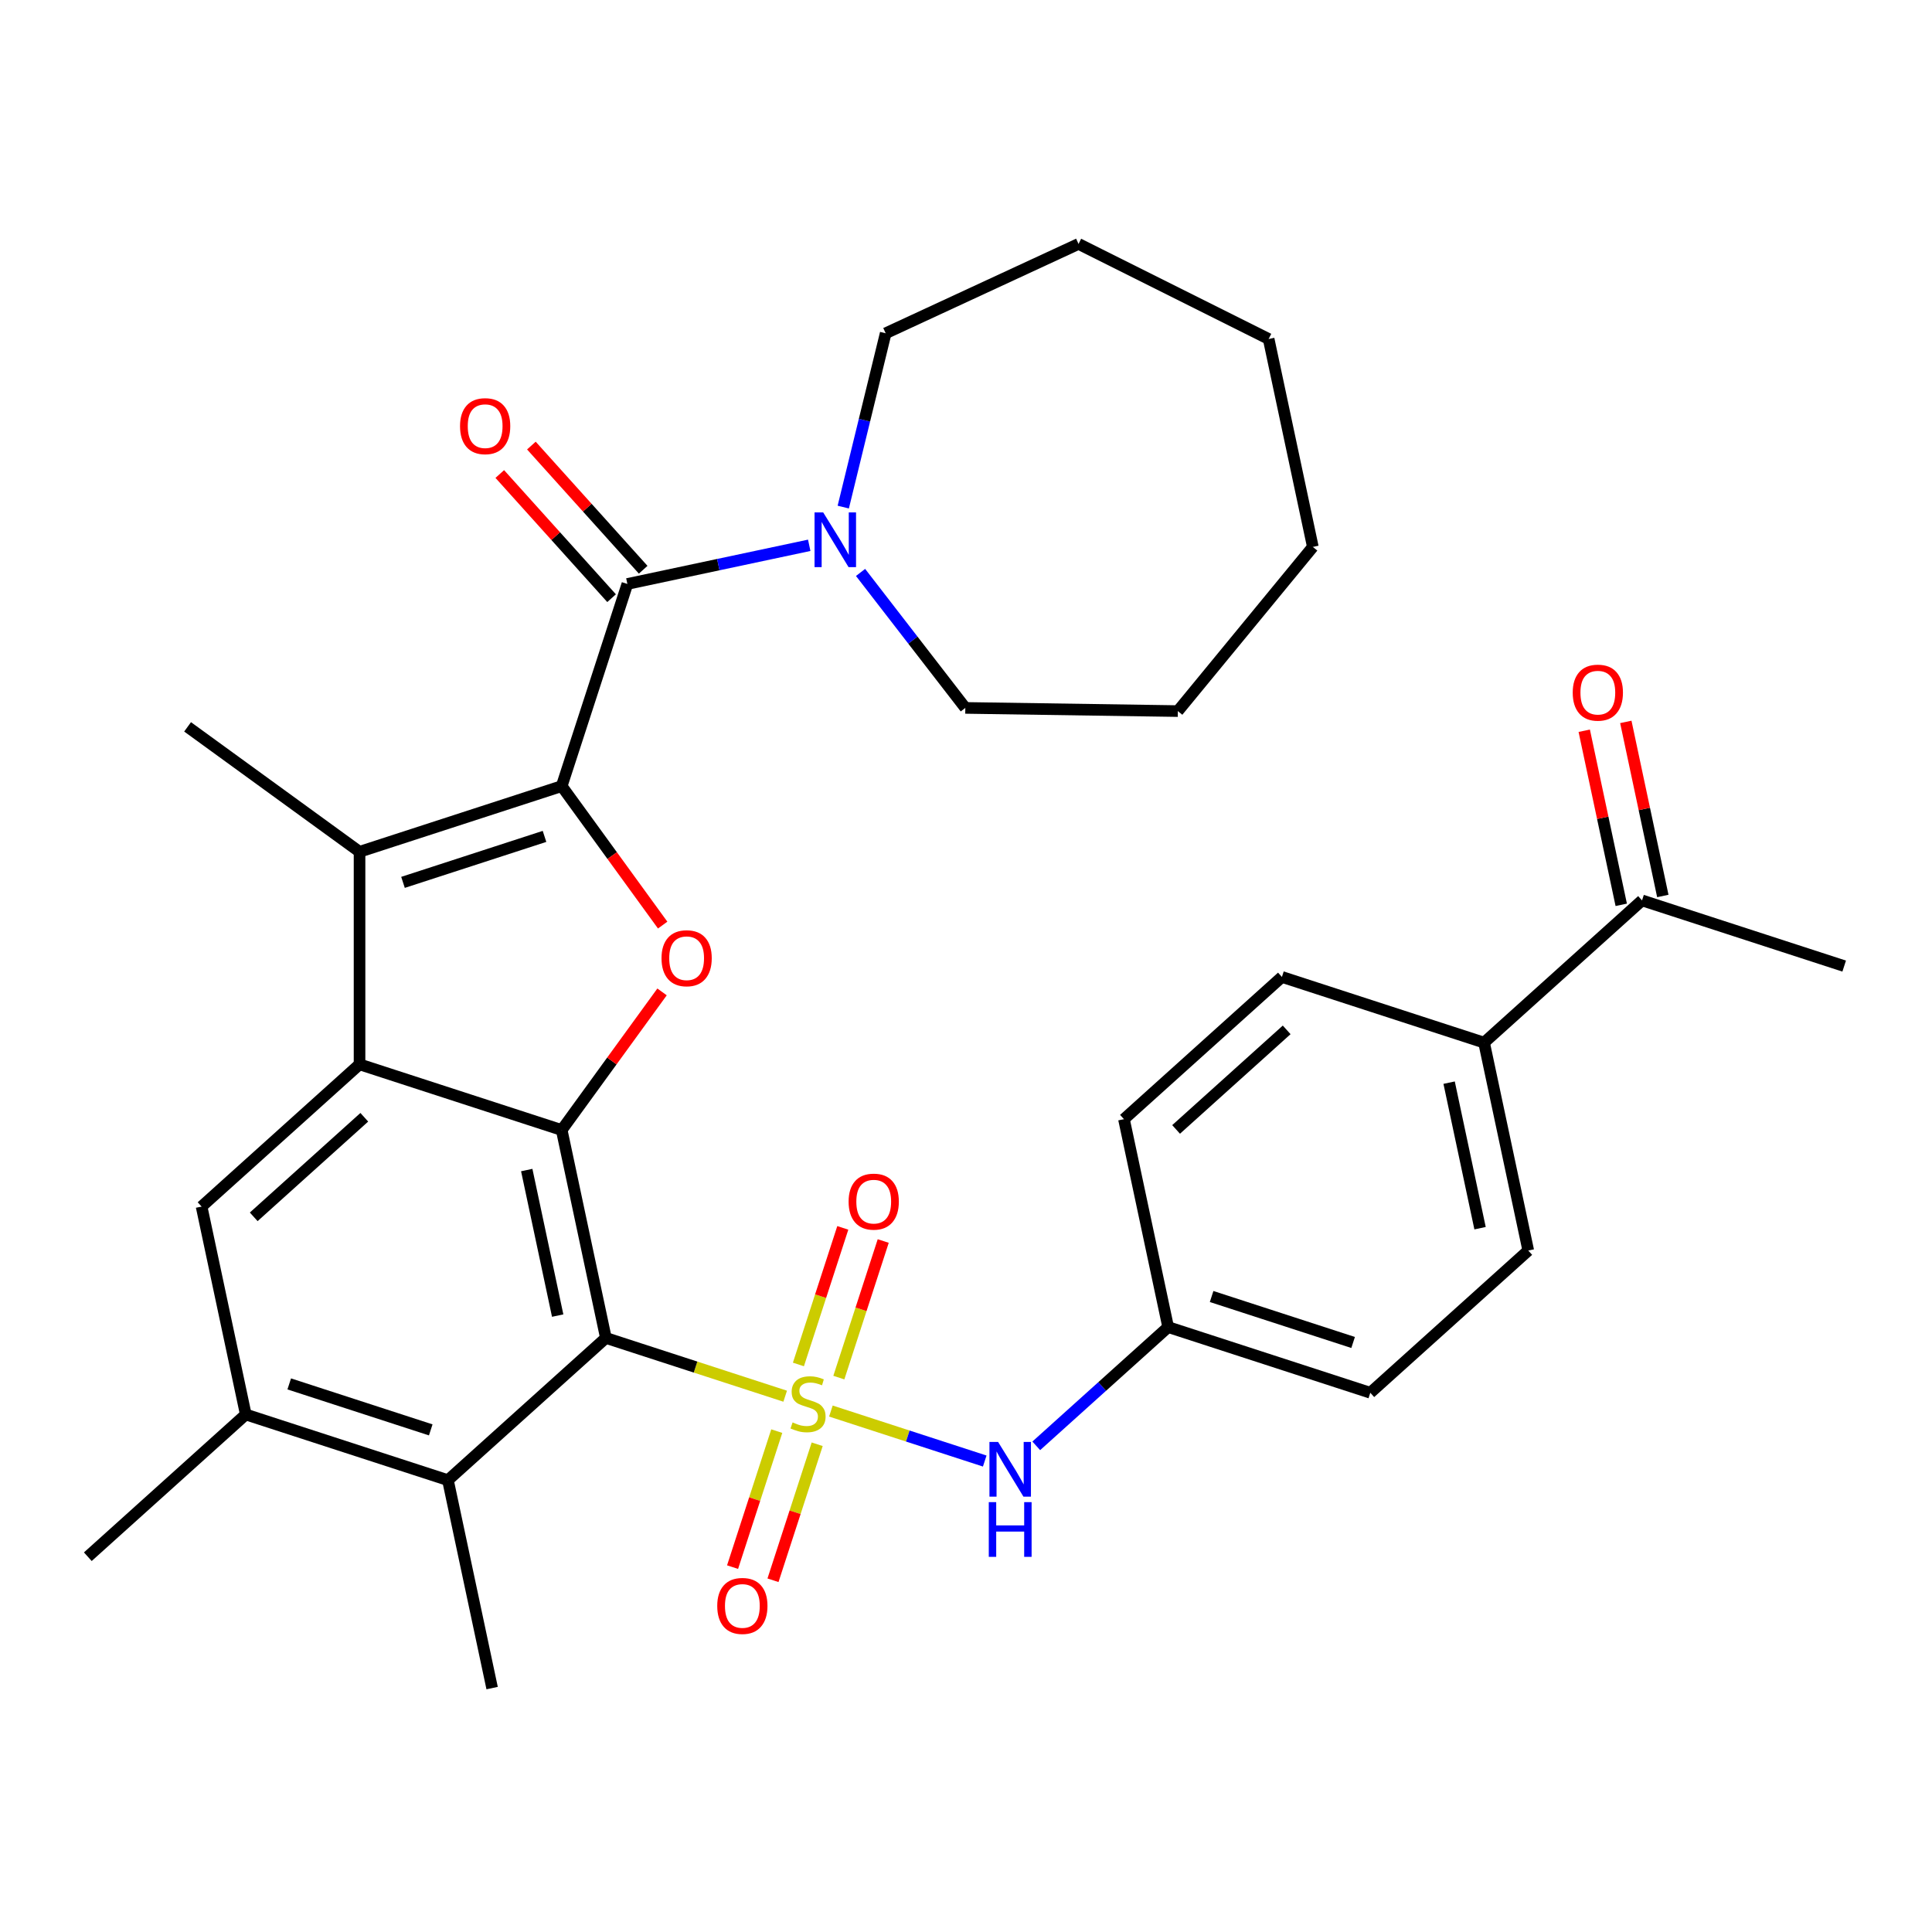 <?xml version='1.0' encoding='iso-8859-1'?>
<svg version='1.1' baseProfile='full'
              xmlns='http://www.w3.org/2000/svg'
                      xmlns:rdkit='http://www.rdkit.org/xml'
                      xmlns:xlink='http://www.w3.org/1999/xlink'
                  xml:space='preserve'
width='1000px' height='1000px' viewBox='0 0 1000 1000'>
<!-- END OF HEADER -->
<rect style='opacity:1.0;fill:#FFFFFF;stroke:none' width='1000' height='1000' x='0' y='0'> </rect>
<path class='bond-0' d='M 406.41,722.67 L 360.009,707.593' style='fill:none;fill-rule:evenodd;stroke:#CCCC00;stroke-width:6px;stroke-linecap:butt;stroke-linejoin:miter;stroke-opacity:1' />
<path class='bond-0' d='M 360.009,707.593 L 313.607,692.516' style='fill:none;fill-rule:evenodd;stroke:#000000;stroke-width:6px;stroke-linecap:butt;stroke-linejoin:miter;stroke-opacity:1' />
<path class='bond-8' d='M 430.071,730.358 L 469.883,743.293' style='fill:none;fill-rule:evenodd;stroke:#CCCC00;stroke-width:6px;stroke-linecap:butt;stroke-linejoin:miter;stroke-opacity:1' />
<path class='bond-8' d='M 469.883,743.293 L 509.695,756.229' style='fill:none;fill-rule:evenodd;stroke:#0000FF;stroke-width:6px;stroke-linecap:butt;stroke-linejoin:miter;stroke-opacity:1' />
<path class='bond-12' d='M 402.049,740.745 L 390.612,775.943' style='fill:none;fill-rule:evenodd;stroke:#CCCC00;stroke-width:6px;stroke-linecap:butt;stroke-linejoin:miter;stroke-opacity:1' />
<path class='bond-12' d='M 390.612,775.943 L 379.176,811.141' style='fill:none;fill-rule:evenodd;stroke:#FF0000;stroke-width:6px;stroke-linecap:butt;stroke-linejoin:miter;stroke-opacity:1' />
<path class='bond-12' d='M 422.975,747.544 L 411.539,782.742' style='fill:none;fill-rule:evenodd;stroke:#CCCC00;stroke-width:6px;stroke-linecap:butt;stroke-linejoin:miter;stroke-opacity:1' />
<path class='bond-12' d='M 411.539,782.742 L 400.102,817.94' style='fill:none;fill-rule:evenodd;stroke:#FF0000;stroke-width:6px;stroke-linecap:butt;stroke-linejoin:miter;stroke-opacity:1' />
<path class='bond-13' d='M 434.185,713.043 L 445.671,677.695' style='fill:none;fill-rule:evenodd;stroke:#CCCC00;stroke-width:6px;stroke-linecap:butt;stroke-linejoin:miter;stroke-opacity:1' />
<path class='bond-13' d='M 445.671,677.695 L 457.156,642.347' style='fill:none;fill-rule:evenodd;stroke:#FF0000;stroke-width:6px;stroke-linecap:butt;stroke-linejoin:miter;stroke-opacity:1' />
<path class='bond-13' d='M 413.259,706.244 L 424.744,670.896' style='fill:none;fill-rule:evenodd;stroke:#CCCC00;stroke-width:6px;stroke-linecap:butt;stroke-linejoin:miter;stroke-opacity:1' />
<path class='bond-13' d='M 424.744,670.896 L 436.229,635.548' style='fill:none;fill-rule:evenodd;stroke:#FF0000;stroke-width:6px;stroke-linecap:butt;stroke-linejoin:miter;stroke-opacity:1' />
<path class='bond-2' d='M 313.607,692.516 L 290.733,584.902' style='fill:none;fill-rule:evenodd;stroke:#000000;stroke-width:6px;stroke-linecap:butt;stroke-linejoin:miter;stroke-opacity:1' />
<path class='bond-2' d='M 288.653,680.949 L 272.641,605.619' style='fill:none;fill-rule:evenodd;stroke:#000000;stroke-width:6px;stroke-linecap:butt;stroke-linejoin:miter;stroke-opacity:1' />
<path class='bond-7' d='M 313.607,692.516 L 231.848,766.133' style='fill:none;fill-rule:evenodd;stroke:#000000;stroke-width:6px;stroke-linecap:butt;stroke-linejoin:miter;stroke-opacity:1' />
<path class='bond-1' d='M 290.733,406.889 L 316.865,442.857' style='fill:none;fill-rule:evenodd;stroke:#000000;stroke-width:6px;stroke-linecap:butt;stroke-linejoin:miter;stroke-opacity:1' />
<path class='bond-1' d='M 316.865,442.857 L 342.998,478.825' style='fill:none;fill-rule:evenodd;stroke:#FF0000;stroke-width:6px;stroke-linecap:butt;stroke-linejoin:miter;stroke-opacity:1' />
<path class='bond-6' d='M 290.733,406.889 L 324.73,302.256' style='fill:none;fill-rule:evenodd;stroke:#000000;stroke-width:6px;stroke-linecap:butt;stroke-linejoin:miter;stroke-opacity:1' />
<path class='bond-35' d='M 290.733,406.889 L 186.099,440.887' style='fill:none;fill-rule:evenodd;stroke:#000000;stroke-width:6px;stroke-linecap:butt;stroke-linejoin:miter;stroke-opacity:1' />
<path class='bond-35' d='M 281.837,432.915 L 208.594,456.714' style='fill:none;fill-rule:evenodd;stroke:#000000;stroke-width:6px;stroke-linecap:butt;stroke-linejoin:miter;stroke-opacity:1' />
<path class='bond-3' d='M 290.733,584.902 L 186.099,550.905' style='fill:none;fill-rule:evenodd;stroke:#000000;stroke-width:6px;stroke-linecap:butt;stroke-linejoin:miter;stroke-opacity:1' />
<path class='bond-4' d='M 290.733,584.902 L 316.705,549.154' style='fill:none;fill-rule:evenodd;stroke:#000000;stroke-width:6px;stroke-linecap:butt;stroke-linejoin:miter;stroke-opacity:1' />
<path class='bond-4' d='M 316.705,549.154 L 342.678,513.406' style='fill:none;fill-rule:evenodd;stroke:#FF0000;stroke-width:6px;stroke-linecap:butt;stroke-linejoin:miter;stroke-opacity:1' />
<path class='bond-5' d='M 186.099,550.905 L 186.099,440.887' style='fill:none;fill-rule:evenodd;stroke:#000000;stroke-width:6px;stroke-linecap:butt;stroke-linejoin:miter;stroke-opacity:1' />
<path class='bond-34' d='M 186.099,550.905 L 104.34,624.521' style='fill:none;fill-rule:evenodd;stroke:#000000;stroke-width:6px;stroke-linecap:butt;stroke-linejoin:miter;stroke-opacity:1' />
<path class='bond-34' d='M 188.559,578.299 L 131.327,629.831' style='fill:none;fill-rule:evenodd;stroke:#000000;stroke-width:6px;stroke-linecap:butt;stroke-linejoin:miter;stroke-opacity:1' />
<path class='bond-21' d='M 186.099,440.887 L 97.093,376.22' style='fill:none;fill-rule:evenodd;stroke:#000000;stroke-width:6px;stroke-linecap:butt;stroke-linejoin:miter;stroke-opacity:1' />
<path class='bond-10' d='M 324.73,302.256 L 371.792,292.252' style='fill:none;fill-rule:evenodd;stroke:#000000;stroke-width:6px;stroke-linecap:butt;stroke-linejoin:miter;stroke-opacity:1' />
<path class='bond-10' d='M 371.792,292.252 L 418.854,282.249' style='fill:none;fill-rule:evenodd;stroke:#0000FF;stroke-width:6px;stroke-linecap:butt;stroke-linejoin:miter;stroke-opacity:1' />
<path class='bond-14' d='M 332.906,294.894 L 303.973,262.761' style='fill:none;fill-rule:evenodd;stroke:#000000;stroke-width:6px;stroke-linecap:butt;stroke-linejoin:miter;stroke-opacity:1' />
<path class='bond-14' d='M 303.973,262.761 L 275.04,230.627' style='fill:none;fill-rule:evenodd;stroke:#FF0000;stroke-width:6px;stroke-linecap:butt;stroke-linejoin:miter;stroke-opacity:1' />
<path class='bond-14' d='M 316.554,309.617 L 287.621,277.484' style='fill:none;fill-rule:evenodd;stroke:#000000;stroke-width:6px;stroke-linecap:butt;stroke-linejoin:miter;stroke-opacity:1' />
<path class='bond-14' d='M 287.621,277.484 L 258.688,245.35' style='fill:none;fill-rule:evenodd;stroke:#FF0000;stroke-width:6px;stroke-linecap:butt;stroke-linejoin:miter;stroke-opacity:1' />
<path class='bond-11' d='M 231.848,766.133 L 127.214,732.135' style='fill:none;fill-rule:evenodd;stroke:#000000;stroke-width:6px;stroke-linecap:butt;stroke-linejoin:miter;stroke-opacity:1' />
<path class='bond-11' d='M 222.952,740.107 L 149.709,716.308' style='fill:none;fill-rule:evenodd;stroke:#000000;stroke-width:6px;stroke-linecap:butt;stroke-linejoin:miter;stroke-opacity:1' />
<path class='bond-26' d='M 231.848,766.133 L 254.722,873.747' style='fill:none;fill-rule:evenodd;stroke:#000000;stroke-width:6px;stroke-linecap:butt;stroke-linejoin:miter;stroke-opacity:1' />
<path class='bond-18' d='M 536.365,748.365 L 570.499,717.63' style='fill:none;fill-rule:evenodd;stroke:#0000FF;stroke-width:6px;stroke-linecap:butt;stroke-linejoin:miter;stroke-opacity:1' />
<path class='bond-18' d='M 570.499,717.63 L 604.634,686.895' style='fill:none;fill-rule:evenodd;stroke:#000000;stroke-width:6px;stroke-linecap:butt;stroke-linejoin:miter;stroke-opacity:1' />
<path class='bond-9' d='M 104.34,624.521 L 127.214,732.135' style='fill:none;fill-rule:evenodd;stroke:#000000;stroke-width:6px;stroke-linecap:butt;stroke-linejoin:miter;stroke-opacity:1' />
<path class='bond-24' d='M 436.471,262.471 L 447.449,217.486' style='fill:none;fill-rule:evenodd;stroke:#0000FF;stroke-width:6px;stroke-linecap:butt;stroke-linejoin:miter;stroke-opacity:1' />
<path class='bond-24' d='M 447.449,217.486 L 458.428,172.5' style='fill:none;fill-rule:evenodd;stroke:#000000;stroke-width:6px;stroke-linecap:butt;stroke-linejoin:miter;stroke-opacity:1' />
<path class='bond-25' d='M 445.421,296.292 L 472.533,331.353' style='fill:none;fill-rule:evenodd;stroke:#0000FF;stroke-width:6px;stroke-linecap:butt;stroke-linejoin:miter;stroke-opacity:1' />
<path class='bond-25' d='M 472.533,331.353 L 499.645,366.414' style='fill:none;fill-rule:evenodd;stroke:#000000;stroke-width:6px;stroke-linecap:butt;stroke-linejoin:miter;stroke-opacity:1' />
<path class='bond-27' d='M 127.214,732.135 L 45.455,805.752' style='fill:none;fill-rule:evenodd;stroke:#000000;stroke-width:6px;stroke-linecap:butt;stroke-linejoin:miter;stroke-opacity:1' />
<path class='bond-15' d='M 849.912,466.045 L 768.152,539.662' style='fill:none;fill-rule:evenodd;stroke:#000000;stroke-width:6px;stroke-linecap:butt;stroke-linejoin:miter;stroke-opacity:1' />
<path class='bond-17' d='M 860.673,463.758 L 851.097,418.706' style='fill:none;fill-rule:evenodd;stroke:#000000;stroke-width:6px;stroke-linecap:butt;stroke-linejoin:miter;stroke-opacity:1' />
<path class='bond-17' d='M 851.097,418.706 L 841.521,373.654' style='fill:none;fill-rule:evenodd;stroke:#FF0000;stroke-width:6px;stroke-linecap:butt;stroke-linejoin:miter;stroke-opacity:1' />
<path class='bond-17' d='M 839.151,468.333 L 829.574,423.281' style='fill:none;fill-rule:evenodd;stroke:#000000;stroke-width:6px;stroke-linecap:butt;stroke-linejoin:miter;stroke-opacity:1' />
<path class='bond-17' d='M 829.574,423.281 L 819.998,378.229' style='fill:none;fill-rule:evenodd;stroke:#FF0000;stroke-width:6px;stroke-linecap:butt;stroke-linejoin:miter;stroke-opacity:1' />
<path class='bond-28' d='M 849.912,466.045 L 954.545,500.043' style='fill:none;fill-rule:evenodd;stroke:#000000;stroke-width:6px;stroke-linecap:butt;stroke-linejoin:miter;stroke-opacity:1' />
<path class='bond-16' d='M 768.152,539.662 L 791.027,647.276' style='fill:none;fill-rule:evenodd;stroke:#000000;stroke-width:6px;stroke-linecap:butt;stroke-linejoin:miter;stroke-opacity:1' />
<path class='bond-16' d='M 750.061,560.379 L 766.073,635.708' style='fill:none;fill-rule:evenodd;stroke:#000000;stroke-width:6px;stroke-linecap:butt;stroke-linejoin:miter;stroke-opacity:1' />
<path class='bond-33' d='M 768.152,539.662 L 663.519,505.664' style='fill:none;fill-rule:evenodd;stroke:#000000;stroke-width:6px;stroke-linecap:butt;stroke-linejoin:miter;stroke-opacity:1' />
<path class='bond-22' d='M 604.634,686.895 L 581.759,579.281' style='fill:none;fill-rule:evenodd;stroke:#000000;stroke-width:6px;stroke-linecap:butt;stroke-linejoin:miter;stroke-opacity:1' />
<path class='bond-23' d='M 604.634,686.895 L 709.267,720.892' style='fill:none;fill-rule:evenodd;stroke:#000000;stroke-width:6px;stroke-linecap:butt;stroke-linejoin:miter;stroke-opacity:1' />
<path class='bond-23' d='M 627.128,671.068 L 700.372,694.866' style='fill:none;fill-rule:evenodd;stroke:#000000;stroke-width:6px;stroke-linecap:butt;stroke-linejoin:miter;stroke-opacity:1' />
<path class='bond-19' d='M 663.519,505.664 L 581.759,579.281' style='fill:none;fill-rule:evenodd;stroke:#000000;stroke-width:6px;stroke-linecap:butt;stroke-linejoin:miter;stroke-opacity:1' />
<path class='bond-19' d='M 665.978,533.059 L 608.747,584.59' style='fill:none;fill-rule:evenodd;stroke:#000000;stroke-width:6px;stroke-linecap:butt;stroke-linejoin:miter;stroke-opacity:1' />
<path class='bond-20' d='M 791.027,647.276 L 709.267,720.892' style='fill:none;fill-rule:evenodd;stroke:#000000;stroke-width:6px;stroke-linecap:butt;stroke-linejoin:miter;stroke-opacity:1' />
<path class='bond-29' d='M 458.428,172.5 L 558.254,126.253' style='fill:none;fill-rule:evenodd;stroke:#000000;stroke-width:6px;stroke-linecap:butt;stroke-linejoin:miter;stroke-opacity:1' />
<path class='bond-30' d='M 499.645,366.414 L 609.651,368.06' style='fill:none;fill-rule:evenodd;stroke:#000000;stroke-width:6px;stroke-linecap:butt;stroke-linejoin:miter;stroke-opacity:1' />
<path class='bond-32' d='M 558.254,126.253 L 656.651,175.466' style='fill:none;fill-rule:evenodd;stroke:#000000;stroke-width:6px;stroke-linecap:butt;stroke-linejoin:miter;stroke-opacity:1' />
<path class='bond-31' d='M 609.651,368.06 L 679.525,283.08' style='fill:none;fill-rule:evenodd;stroke:#000000;stroke-width:6px;stroke-linecap:butt;stroke-linejoin:miter;stroke-opacity:1' />
<path class='bond-36' d='M 679.525,283.08 L 656.651,175.466' style='fill:none;fill-rule:evenodd;stroke:#000000;stroke-width:6px;stroke-linecap:butt;stroke-linejoin:miter;stroke-opacity:1' />
<path  class='atom-0' d='M 410.241 736.234
Q 410.561 736.354, 411.881 736.914
Q 413.201 737.474, 414.641 737.834
Q 416.121 738.154, 417.561 738.154
Q 420.241 738.154, 421.801 736.874
Q 423.361 735.554, 423.361 733.274
Q 423.361 731.714, 422.561 730.754
Q 421.801 729.794, 420.601 729.274
Q 419.401 728.754, 417.401 728.154
Q 414.881 727.394, 413.361 726.674
Q 411.881 725.954, 410.801 724.434
Q 409.761 722.914, 409.761 720.354
Q 409.761 716.794, 412.161 714.594
Q 414.601 712.394, 419.401 712.394
Q 422.681 712.394, 426.401 713.954
L 425.481 717.034
Q 422.081 715.634, 419.521 715.634
Q 416.761 715.634, 415.241 716.794
Q 413.721 717.914, 413.761 719.874
Q 413.761 721.394, 414.521 722.314
Q 415.321 723.234, 416.441 723.754
Q 417.601 724.274, 419.521 724.874
Q 422.081 725.674, 423.601 726.474
Q 425.121 727.274, 426.201 728.914
Q 427.321 730.514, 427.321 733.274
Q 427.321 737.194, 424.681 739.314
Q 422.081 741.394, 417.721 741.394
Q 415.201 741.394, 413.281 740.834
Q 411.401 740.314, 409.161 739.394
L 410.241 736.234
' fill='#CCCC00'/>
<path  class='atom-5' d='M 342.4 495.976
Q 342.4 489.176, 345.76 485.376
Q 349.12 481.576, 355.4 481.576
Q 361.68 481.576, 365.04 485.376
Q 368.4 489.176, 368.4 495.976
Q 368.4 502.856, 365 506.776
Q 361.6 510.656, 355.4 510.656
Q 349.16 510.656, 345.76 506.776
Q 342.4 502.896, 342.4 495.976
M 355.4 507.456
Q 359.72 507.456, 362.04 504.576
Q 364.4 501.656, 364.4 495.976
Q 364.4 490.416, 362.04 487.616
Q 359.72 484.776, 355.4 484.776
Q 351.08 484.776, 348.72 487.576
Q 346.4 490.376, 346.4 495.976
Q 346.4 501.696, 348.72 504.576
Q 351.08 507.456, 355.4 507.456
' fill='#FF0000'/>
<path  class='atom-9' d='M 516.614 746.351
L 525.894 761.351
Q 526.814 762.831, 528.294 765.511
Q 529.774 768.191, 529.854 768.351
L 529.854 746.351
L 533.614 746.351
L 533.614 774.671
L 529.734 774.671
L 519.774 758.271
Q 518.614 756.351, 517.374 754.151
Q 516.174 751.951, 515.814 751.271
L 515.814 774.671
L 512.134 774.671
L 512.134 746.351
L 516.614 746.351
' fill='#0000FF'/>
<path  class='atom-9' d='M 511.794 777.503
L 515.634 777.503
L 515.634 789.543
L 530.114 789.543
L 530.114 777.503
L 533.954 777.503
L 533.954 805.823
L 530.114 805.823
L 530.114 792.743
L 515.634 792.743
L 515.634 805.823
L 511.794 805.823
L 511.794 777.503
' fill='#0000FF'/>
<path  class='atom-11' d='M 426.084 265.222
L 435.364 280.222
Q 436.284 281.702, 437.764 284.382
Q 439.244 287.062, 439.324 287.222
L 439.324 265.222
L 443.084 265.222
L 443.084 293.542
L 439.204 293.542
L 429.244 277.142
Q 428.084 275.222, 426.844 273.022
Q 425.644 270.822, 425.284 270.142
L 425.284 293.542
L 421.604 293.542
L 421.604 265.222
L 426.084 265.222
' fill='#0000FF'/>
<path  class='atom-13' d='M 371.243 831.227
Q 371.243 824.427, 374.603 820.627
Q 377.963 816.827, 384.243 816.827
Q 390.523 816.827, 393.883 820.627
Q 397.243 824.427, 397.243 831.227
Q 397.243 838.107, 393.843 842.027
Q 390.443 845.907, 384.243 845.907
Q 378.003 845.907, 374.603 842.027
Q 371.243 838.147, 371.243 831.227
M 384.243 842.707
Q 388.563 842.707, 390.883 839.827
Q 393.243 836.907, 393.243 831.227
Q 393.243 825.667, 390.883 822.867
Q 388.563 820.027, 384.243 820.027
Q 379.923 820.027, 377.563 822.827
Q 375.243 825.627, 375.243 831.227
Q 375.243 836.947, 377.563 839.827
Q 379.923 842.707, 384.243 842.707
' fill='#FF0000'/>
<path  class='atom-14' d='M 439.238 621.96
Q 439.238 615.16, 442.598 611.36
Q 445.958 607.56, 452.238 607.56
Q 458.518 607.56, 461.878 611.36
Q 465.238 615.16, 465.238 621.96
Q 465.238 628.84, 461.838 632.76
Q 458.438 636.64, 452.238 636.64
Q 445.998 636.64, 442.598 632.76
Q 439.238 628.88, 439.238 621.96
M 452.238 633.44
Q 456.558 633.44, 458.878 630.56
Q 461.238 627.64, 461.238 621.96
Q 461.238 616.4, 458.878 613.6
Q 456.558 610.76, 452.238 610.76
Q 447.918 610.76, 445.558 613.56
Q 443.238 616.36, 443.238 621.96
Q 443.238 627.68, 445.558 630.56
Q 447.918 633.44, 452.238 633.44
' fill='#FF0000'/>
<path  class='atom-15' d='M 238.114 220.576
Q 238.114 213.776, 241.474 209.976
Q 244.834 206.176, 251.114 206.176
Q 257.394 206.176, 260.754 209.976
Q 264.114 213.776, 264.114 220.576
Q 264.114 227.456, 260.714 231.376
Q 257.314 235.256, 251.114 235.256
Q 244.874 235.256, 241.474 231.376
Q 238.114 227.496, 238.114 220.576
M 251.114 232.056
Q 255.434 232.056, 257.754 229.176
Q 260.114 226.256, 260.114 220.576
Q 260.114 215.016, 257.754 212.216
Q 255.434 209.376, 251.114 209.376
Q 246.794 209.376, 244.434 212.176
Q 242.114 214.976, 242.114 220.576
Q 242.114 226.296, 244.434 229.176
Q 246.794 232.056, 251.114 232.056
' fill='#FF0000'/>
<path  class='atom-18' d='M 814.038 358.511
Q 814.038 351.711, 817.398 347.911
Q 820.758 344.111, 827.038 344.111
Q 833.318 344.111, 836.678 347.911
Q 840.038 351.711, 840.038 358.511
Q 840.038 365.391, 836.638 369.311
Q 833.238 373.191, 827.038 373.191
Q 820.798 373.191, 817.398 369.311
Q 814.038 365.431, 814.038 358.511
M 827.038 369.991
Q 831.358 369.991, 833.678 367.111
Q 836.038 364.191, 836.038 358.511
Q 836.038 352.951, 833.678 350.151
Q 831.358 347.311, 827.038 347.311
Q 822.718 347.311, 820.358 350.111
Q 818.038 352.911, 818.038 358.511
Q 818.038 364.231, 820.358 367.111
Q 822.718 369.991, 827.038 369.991
' fill='#FF0000'/>
</svg>
